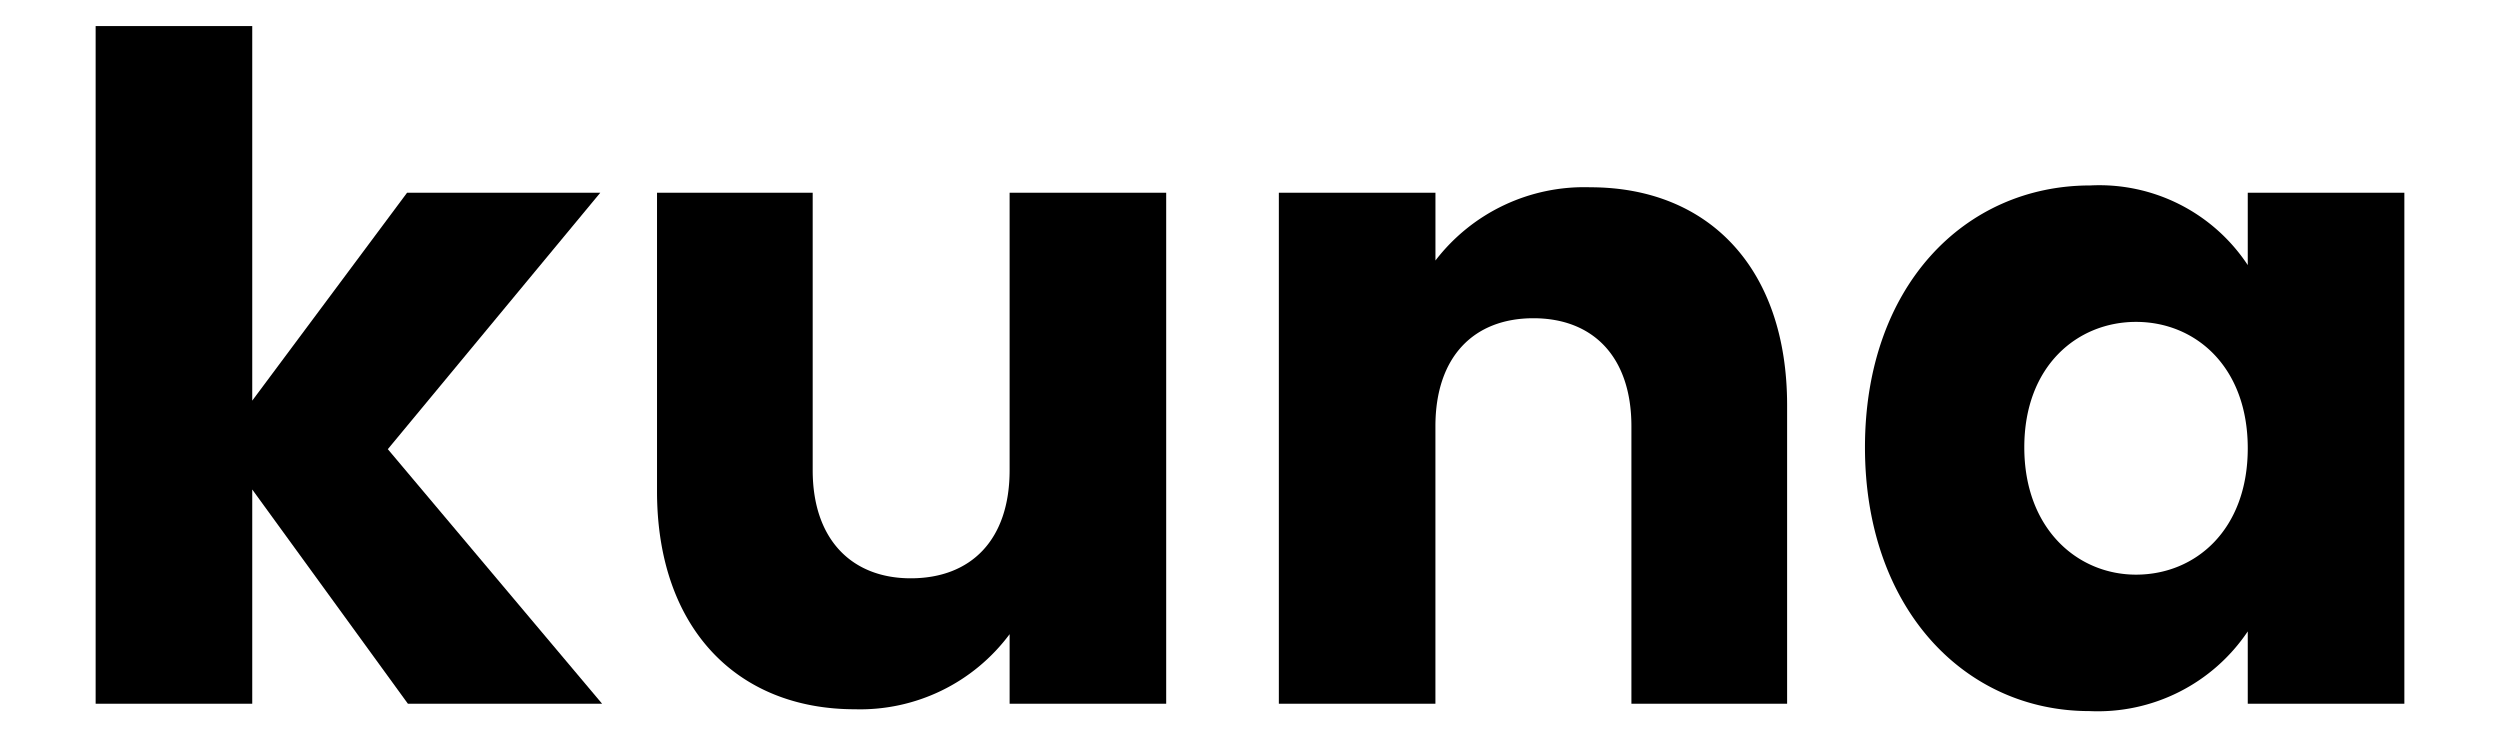 <svg id="Capa_1" data-name="Capa 1" xmlns="http://www.w3.org/2000/svg" viewBox="0 0 78 23"><title>logo small</title><path d="M2.984.814H7.87V12.5L12.7,6.014h6.028l-6.628,8,6.686,7.943H12.727L7.87,15.272v6.685H2.984Z"/><path d="M36.385,21.957H31.5V19.786a5.812,5.812,0,0,1-4.829,2.343c-3.686,0-6.172-2.543-6.172-6.8V6.014h4.857v8.658c0,2.171,1.229,3.371,3.058,3.371,1.885,0,3.086-1.2,3.086-3.371V6.014h4.885Z"/><path d="M50.9,13.3c0-2.171-1.2-3.371-3.058-3.371s-3.057,1.2-3.057,3.371v8.657H39.9V6.014h4.886V8.128a5.849,5.849,0,0,1,4.829-2.285c3.686,0,6.143,2.514,6.143,6.8v9.314H50.9Z"/><path d="M65.216,5.786A5.549,5.549,0,0,1,70.13,8.271V6.014h4.886V21.957H70.13V19.7a5.637,5.637,0,0,1-4.943,2.486c-3.886,0-7-3.2-7-8.229S61.3,5.786,65.216,5.786Zm1.428,4.257c-1.828,0-3.486,1.371-3.486,3.914s1.658,3.972,3.486,3.972c1.857,0,3.486-1.4,3.486-3.943S68.5,10.043,66.644,10.043Z"/></svg>